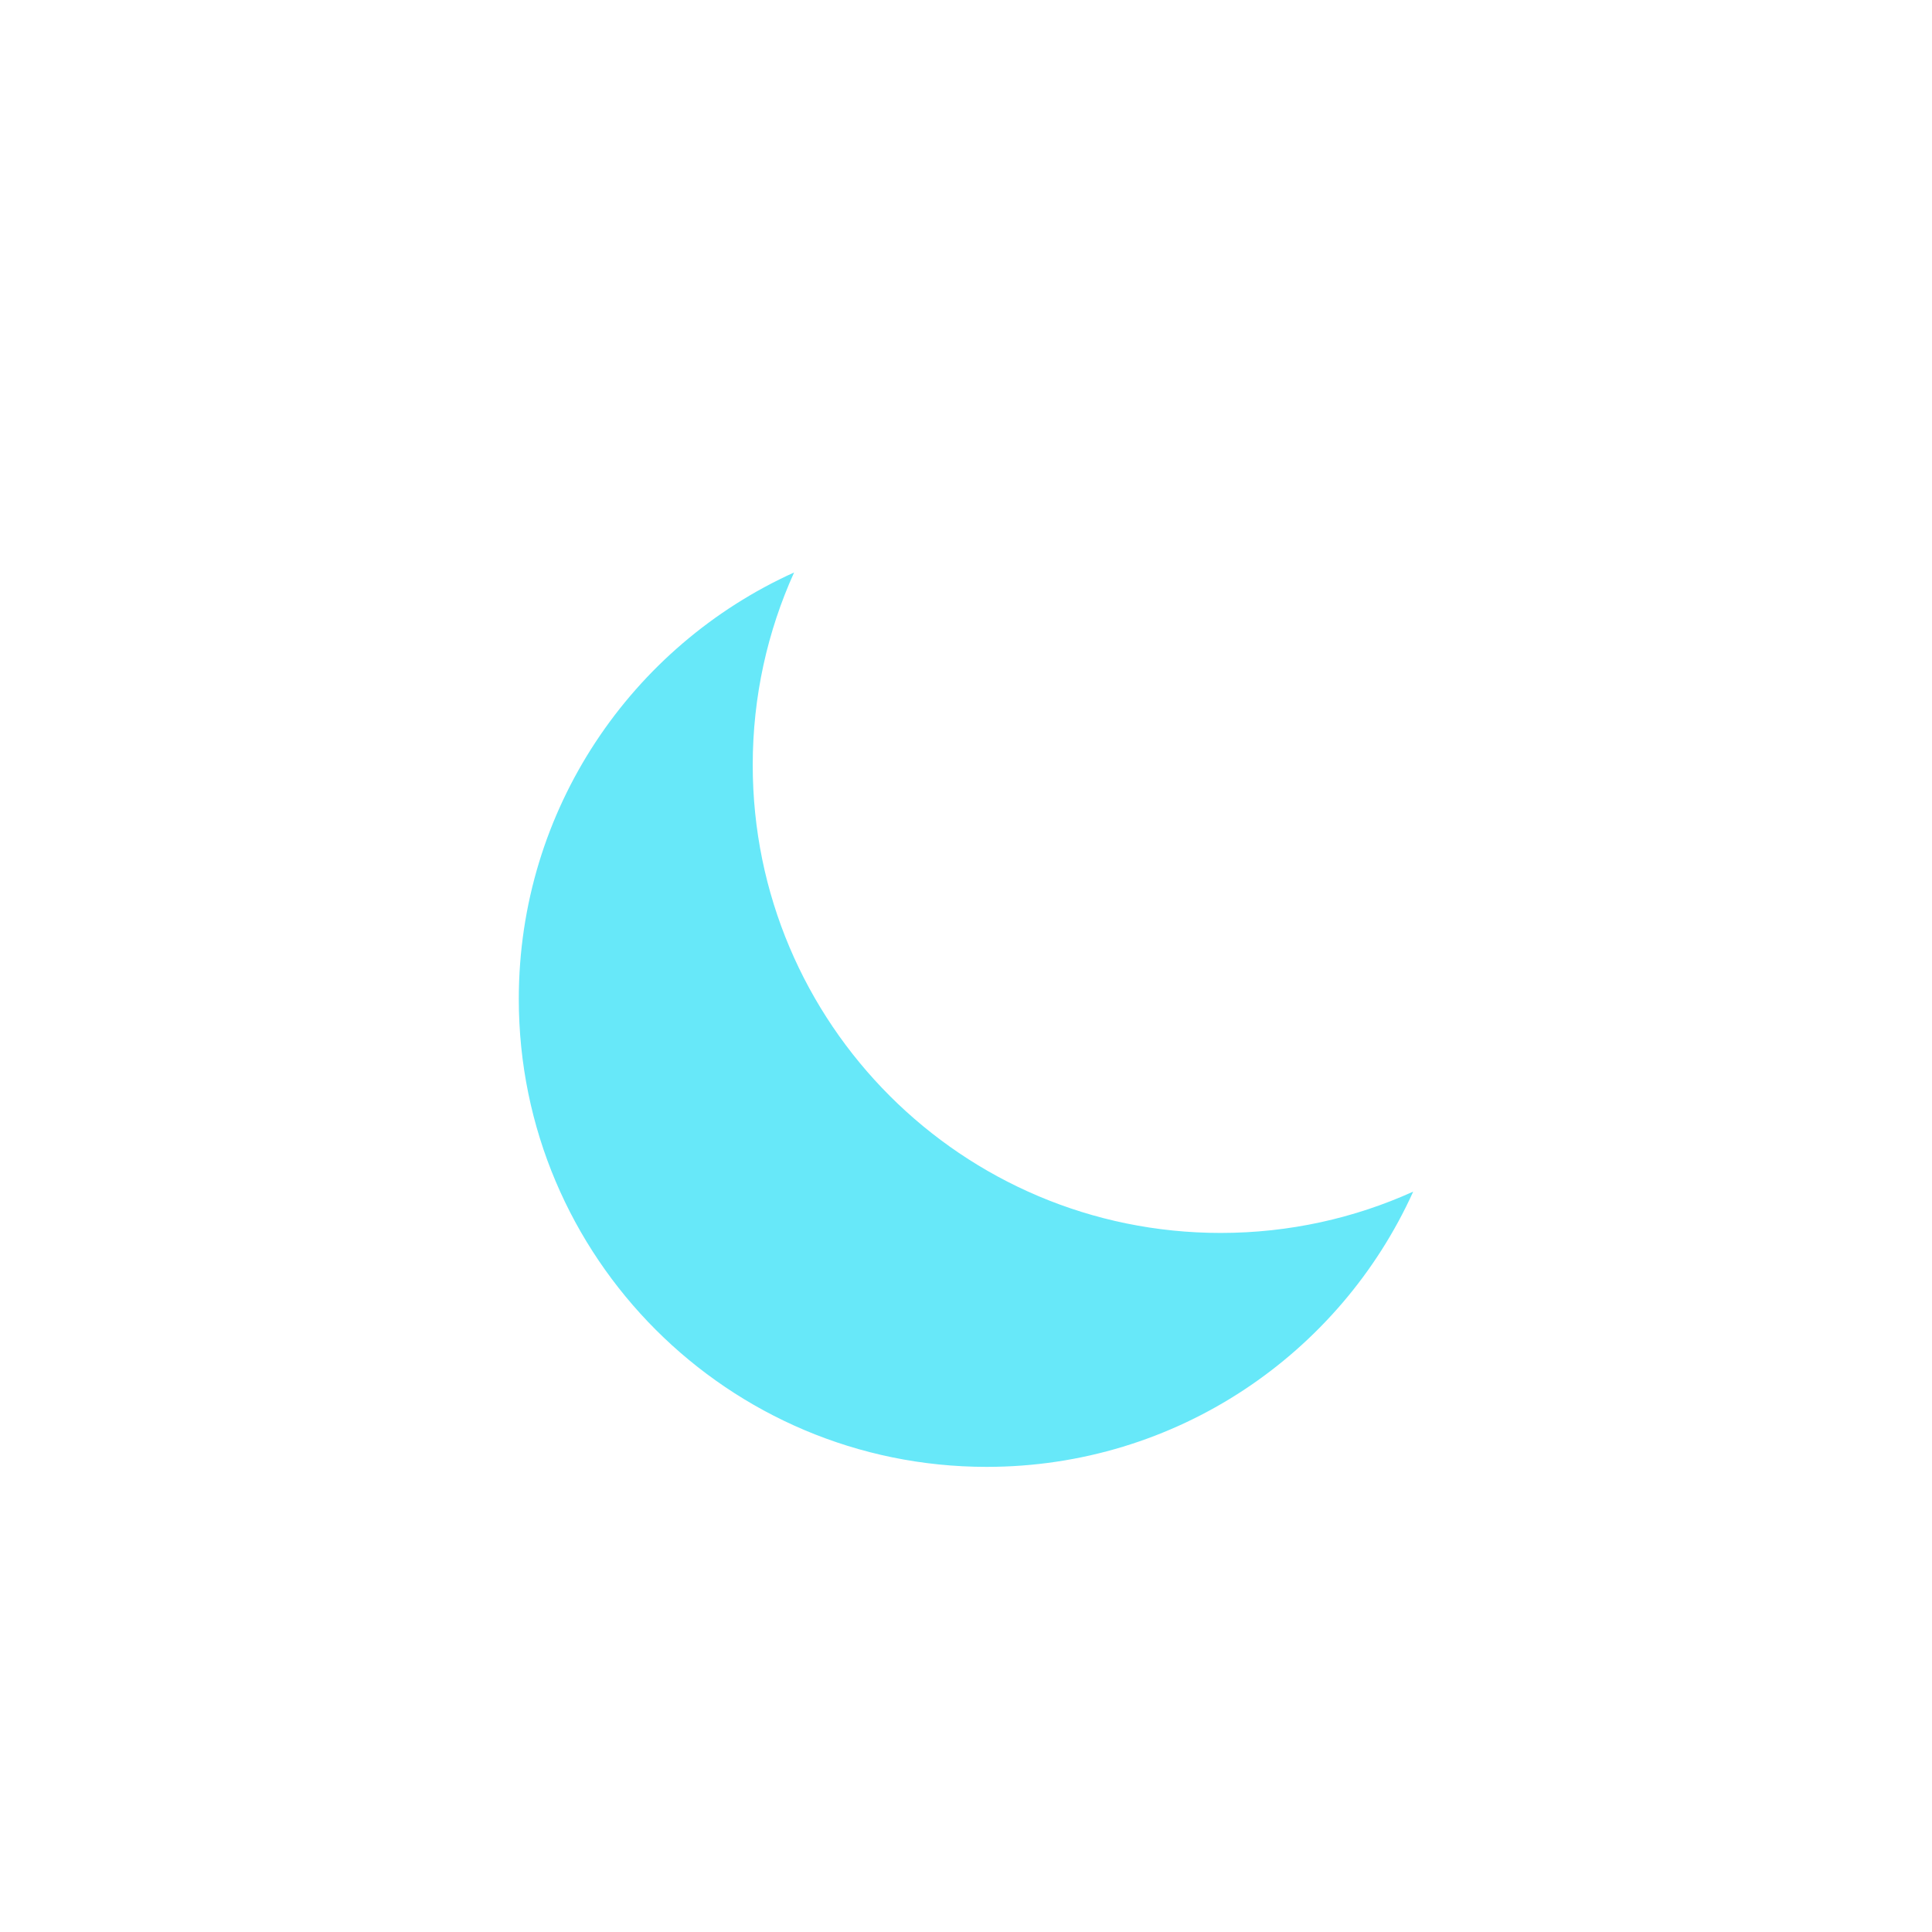 <svg width="36" height="36" viewBox="0 0 36 36" fill="none" xmlns="http://www.w3.org/2000/svg">
<g filter="url(#filter0_d_109_663)">
<path d="M26.333 21.204C25.239 21.699 24.024 21.974 22.745 21.974C17.93 21.974 14.026 18.071 14.026 13.256C14.026 11.976 14.302 10.761 14.797 9.667C11.772 11.035 9.667 14.079 9.667 17.615C9.667 22.43 13.57 26.333 18.385 26.333C21.921 26.333 24.965 24.229 26.333 21.204Z" fill="#67E8F9"/>
</g>
<defs>
<filter id="filter0_d_109_663" x="-2" y="-1" width="40" height="40" filterUnits="userSpaceOnUse" color-interpolation-filters="sRGB">
<feFlood flood-opacity="0" result="BackgroundImageFix"/>
<feColorMatrix in="SourceAlpha" type="matrix" values="0 0 0 0 0 0 0 0 0 0 0 0 0 0 0 0 0 0 127 0" result="hardAlpha"/>
<feOffset dy="1"/>
<feGaussianBlur stdDeviation="1"/>
<feColorMatrix type="matrix" values="0 0 0 0 0 0 0 0 0 0 0 0 0 0 0 0 0 0 0.05 0"/>
<feBlend mode="normal" in2="BackgroundImageFix" result="effect1_dropShadow_109_663"/>
<feBlend mode="normal" in="SourceGraphic" in2="effect1_dropShadow_109_663" result="shape"/>
</filter>
</defs>
</svg>
